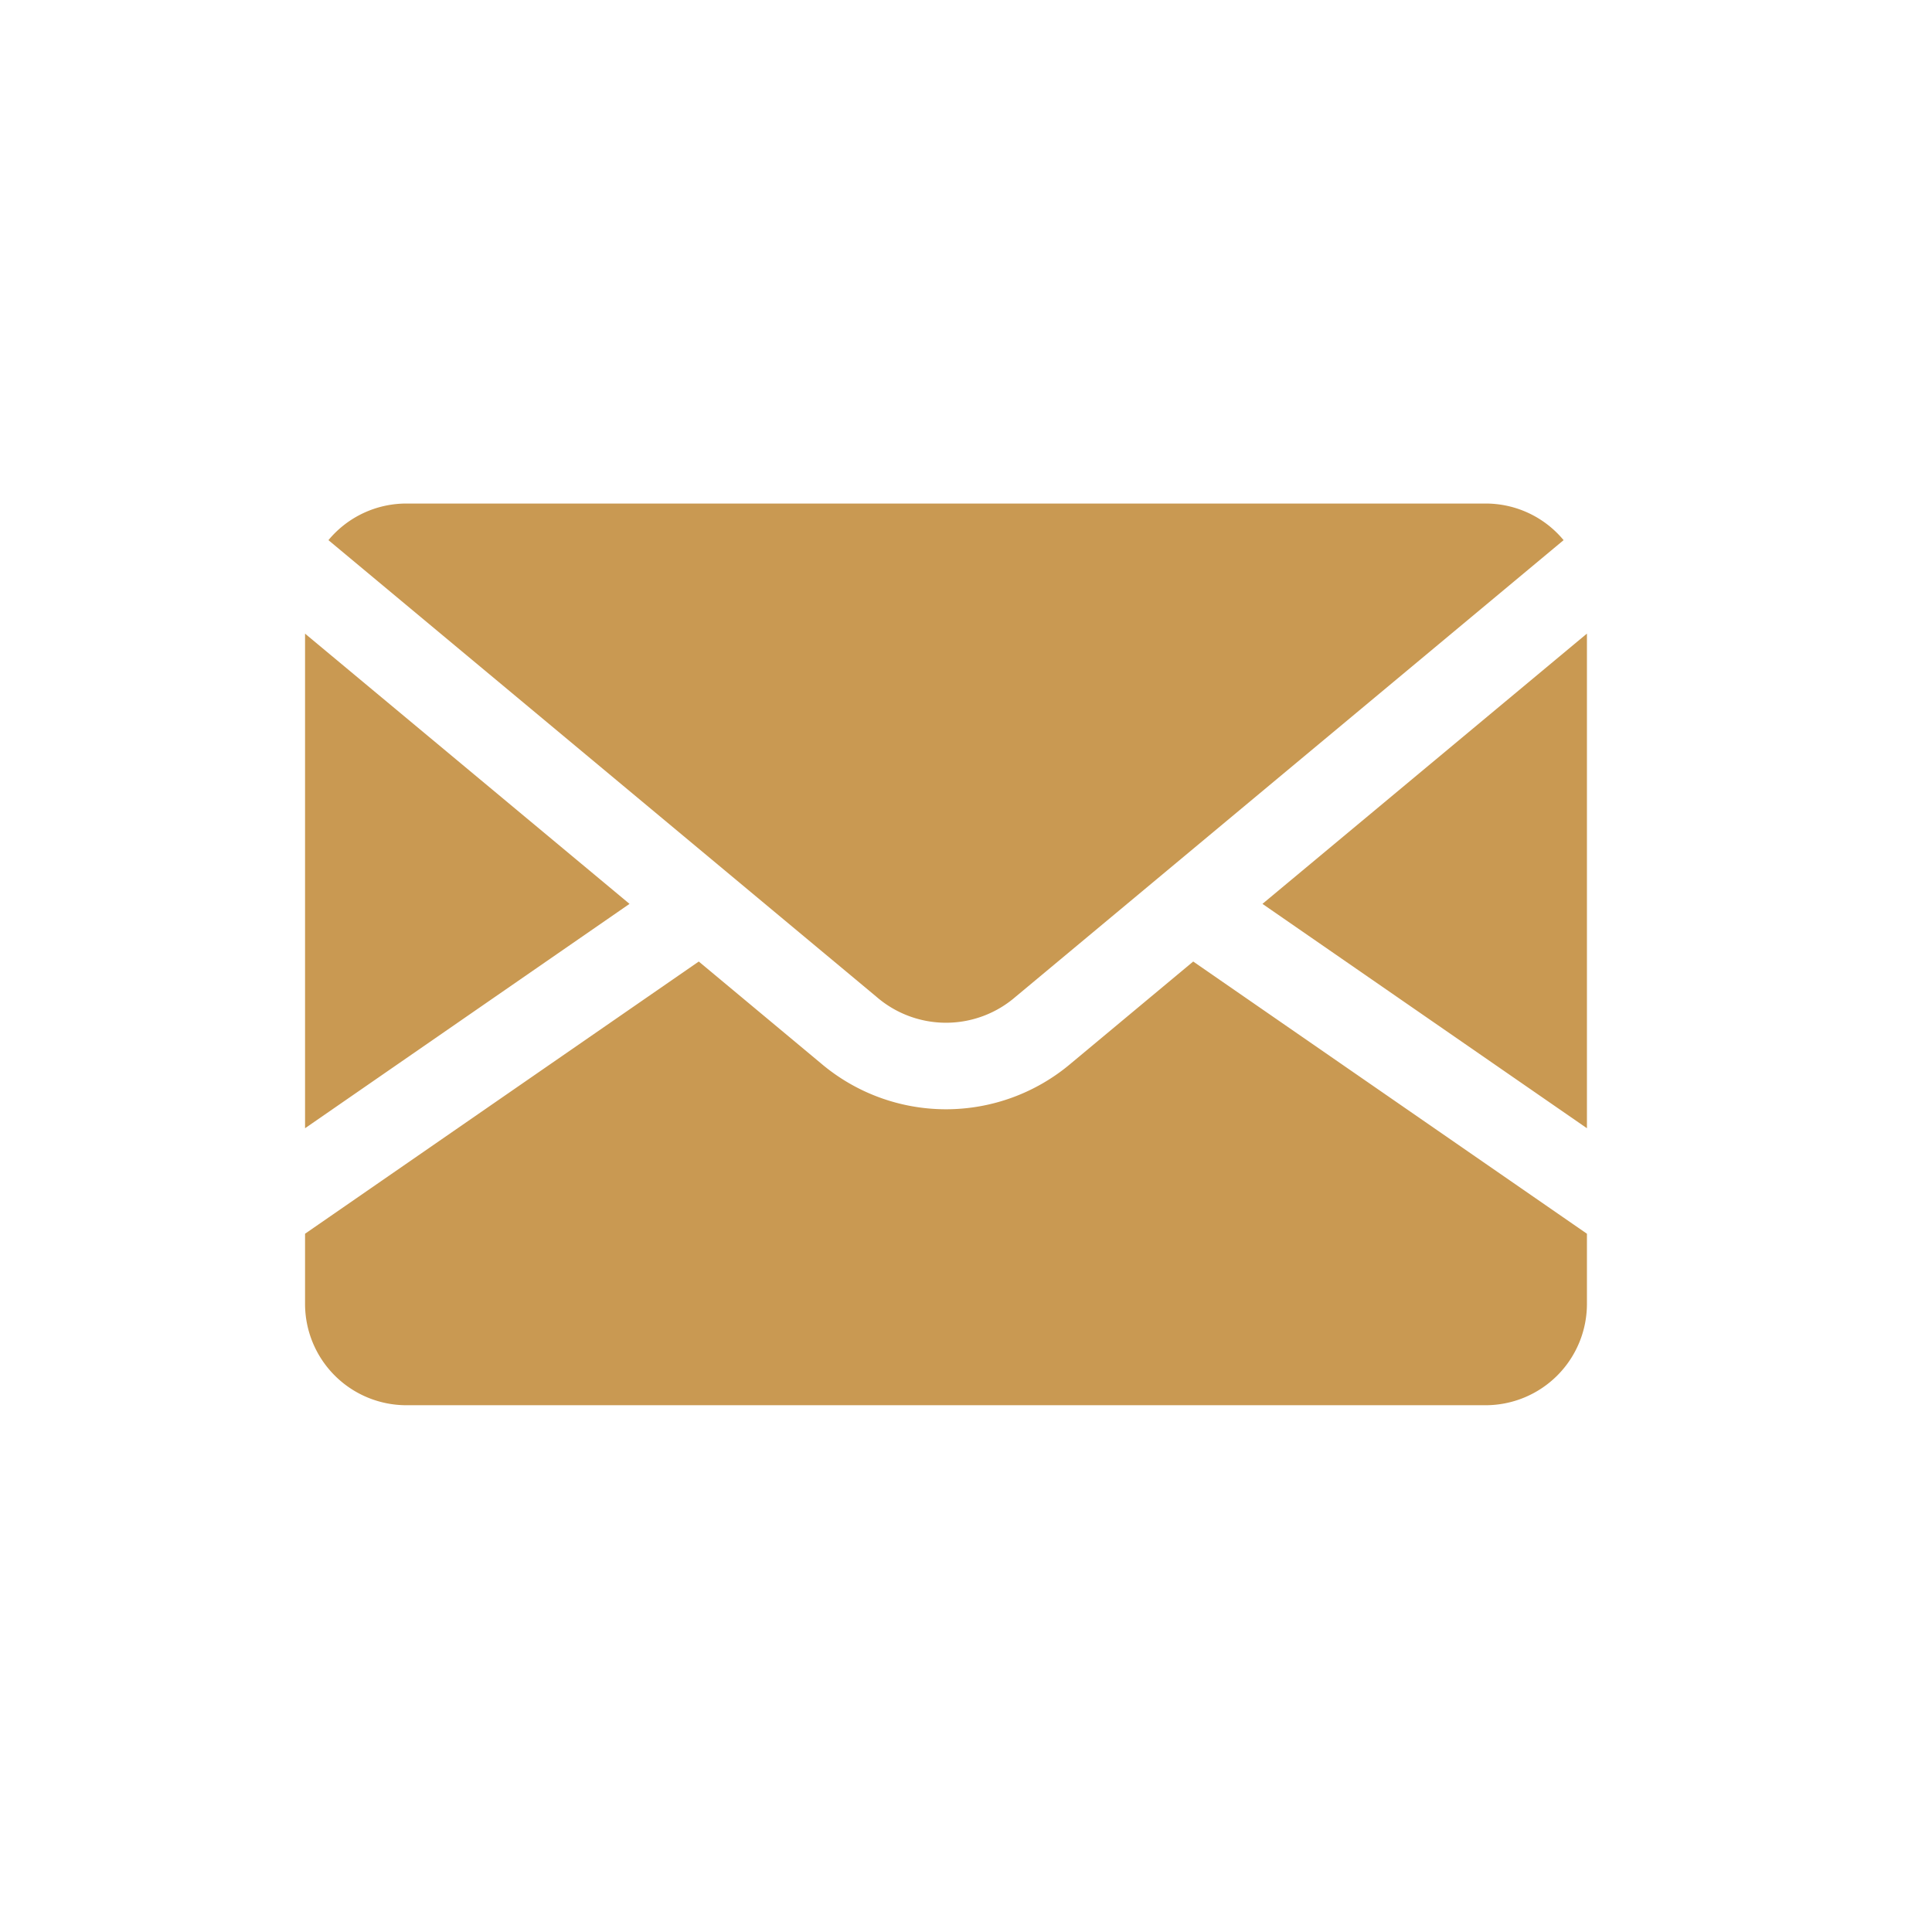 <svg xmlns="http://www.w3.org/2000/svg" xmlns:xlink="http://www.w3.org/1999/xlink" width="38" height="38" viewBox="0 0 38 38">
  <defs>
    <clipPath id="clip-path">
      <rect id="長方形_2874" data-name="長方形 2874" width="25.213" height="17.735" fill="#c99952"/>
    </clipPath>
  </defs>
  <g id="グループ_1901" data-name="グループ 1901" transform="translate(-3123 -1384)">
    <g id="グループ_1872" data-name="グループ 1872" transform="translate(3129 1393.904)">
      <g id="グループ_1871" data-name="グループ 1871" transform="translate(0 0)" clip-path="url(#clip-path)">
        <path id="パス_2878" data-name="パス 2878" d="M25.213,12.287,18.831,7.874l6.382-5.316ZM1.992,0h21.23a1.988,1.988,0,0,1,1.532.72L13.977,9.7a2.089,2.089,0,0,1-2.74,0L.46.72A1.988,1.988,0,0,1,1.992,0M0,2.559,6.382,7.874,0,12.287ZM23.222,17.735H1.992A1.994,1.994,0,0,1,0,15.743V14.362L7.744,9.008l2.4,2a3.8,3.8,0,0,0,4.925,0l2.4-2,7.744,5.354v1.381a1.994,1.994,0,0,1-1.992,1.992" fill="#c99952"/>
      </g>
    </g>
    <rect id="長方形_2884" data-name="長方形 2884" width="38" height="38" transform="translate(3123 1384)" fill="none"/>
  </g>
</svg>
